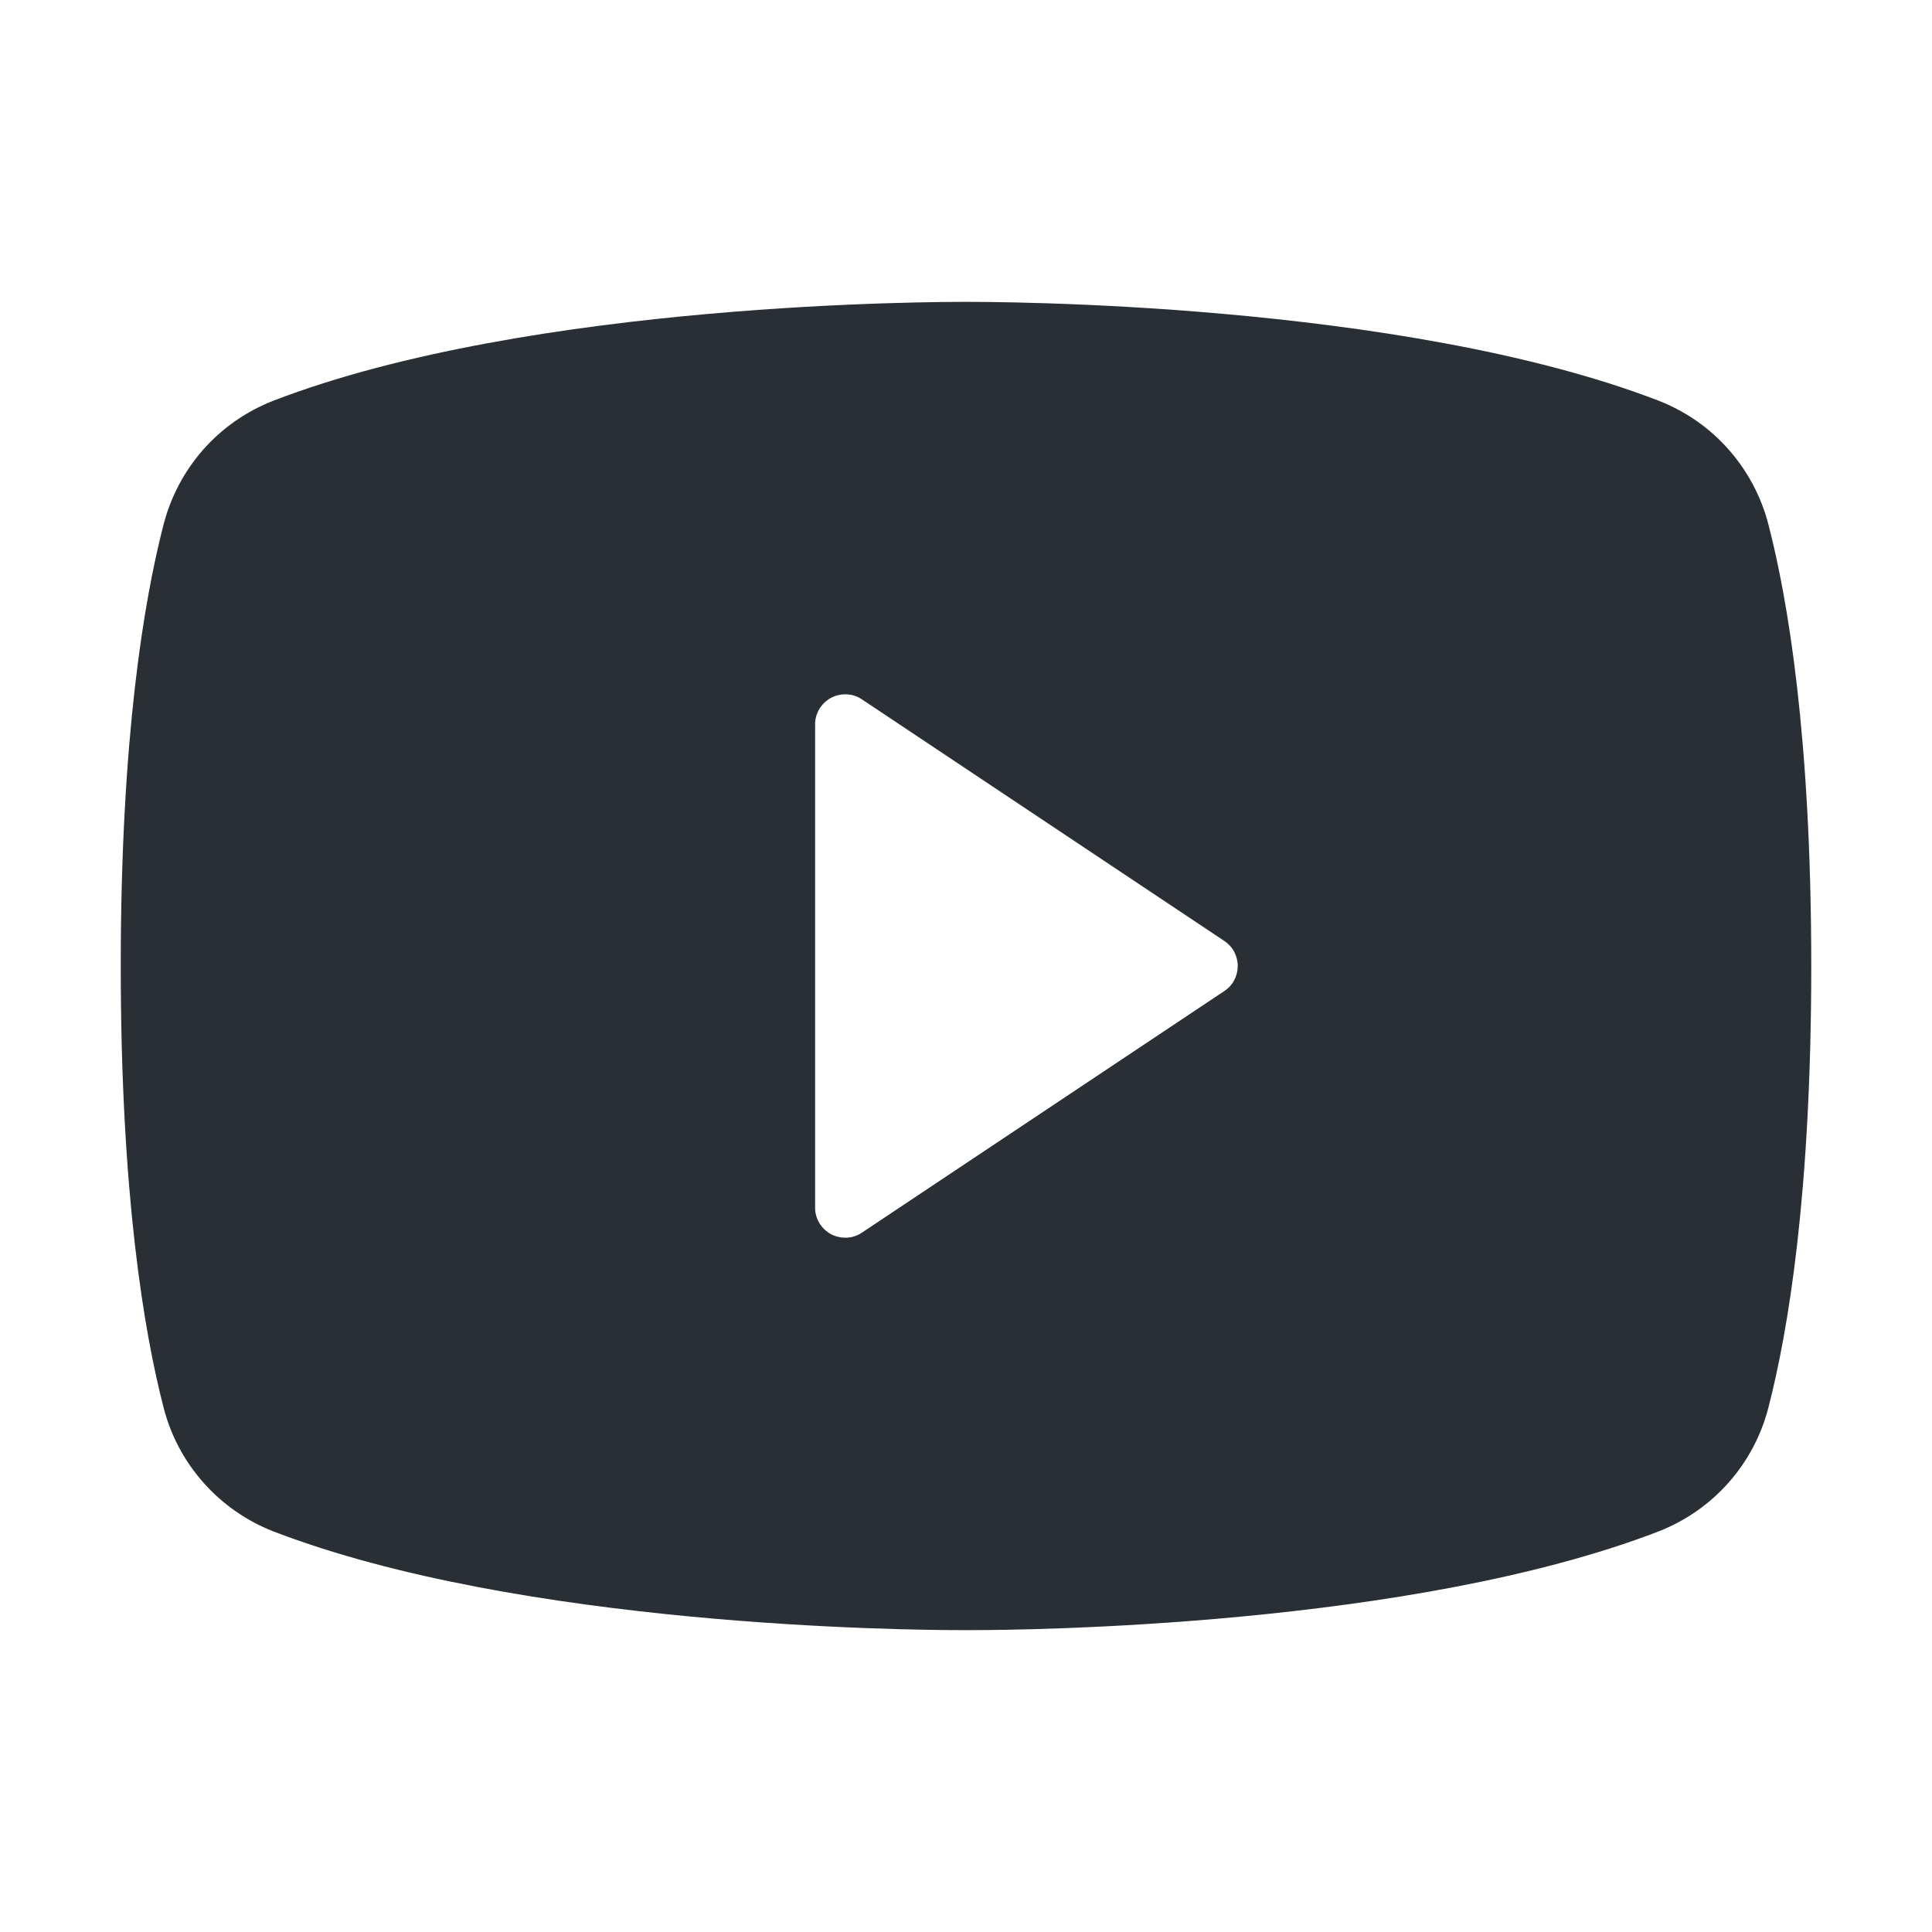 <svg width="20" height="20" viewBox="0 0 20 20" fill="none" xmlns="http://www.w3.org/2000/svg">
<path d="M18.307 5.431C18.233 5.143 18.092 4.877 17.895 4.654C17.699 4.431 17.452 4.259 17.175 4.15C14.497 3.116 10.234 3.125 10 3.125C9.766 3.125 5.503 3.116 2.825 4.15C2.548 4.259 2.301 4.431 2.104 4.654C1.908 4.877 1.767 5.143 1.693 5.431C1.491 6.211 1.25 7.636 1.25 10C1.25 12.364 1.491 13.789 1.693 14.569C1.766 14.857 1.907 15.123 2.104 15.346C2.301 15.569 2.548 15.742 2.825 15.851C5.391 16.841 9.406 16.875 9.948 16.875H10.052C10.594 16.875 14.612 16.841 17.175 15.851C17.452 15.742 17.699 15.569 17.896 15.346C18.093 15.123 18.233 14.857 18.307 14.569C18.509 13.787 18.75 12.364 18.75 10C18.75 7.636 18.509 6.211 18.307 5.431ZM12.673 10.26L8.923 12.76C8.876 12.792 8.822 12.81 8.765 12.812C8.709 12.815 8.652 12.802 8.602 12.776C8.553 12.749 8.511 12.709 8.482 12.661C8.453 12.612 8.437 12.557 8.438 12.5V7.5C8.437 7.443 8.453 7.388 8.482 7.339C8.511 7.291 8.553 7.251 8.602 7.224C8.652 7.198 8.709 7.185 8.765 7.188C8.822 7.19 8.876 7.208 8.923 7.24L12.673 9.74C12.716 9.768 12.752 9.807 12.776 9.852C12.8 9.898 12.813 9.949 12.813 10C12.813 10.052 12.8 10.102 12.776 10.148C12.752 10.193 12.716 10.232 12.673 10.26Z" fill="#292F35"/>
</svg>
